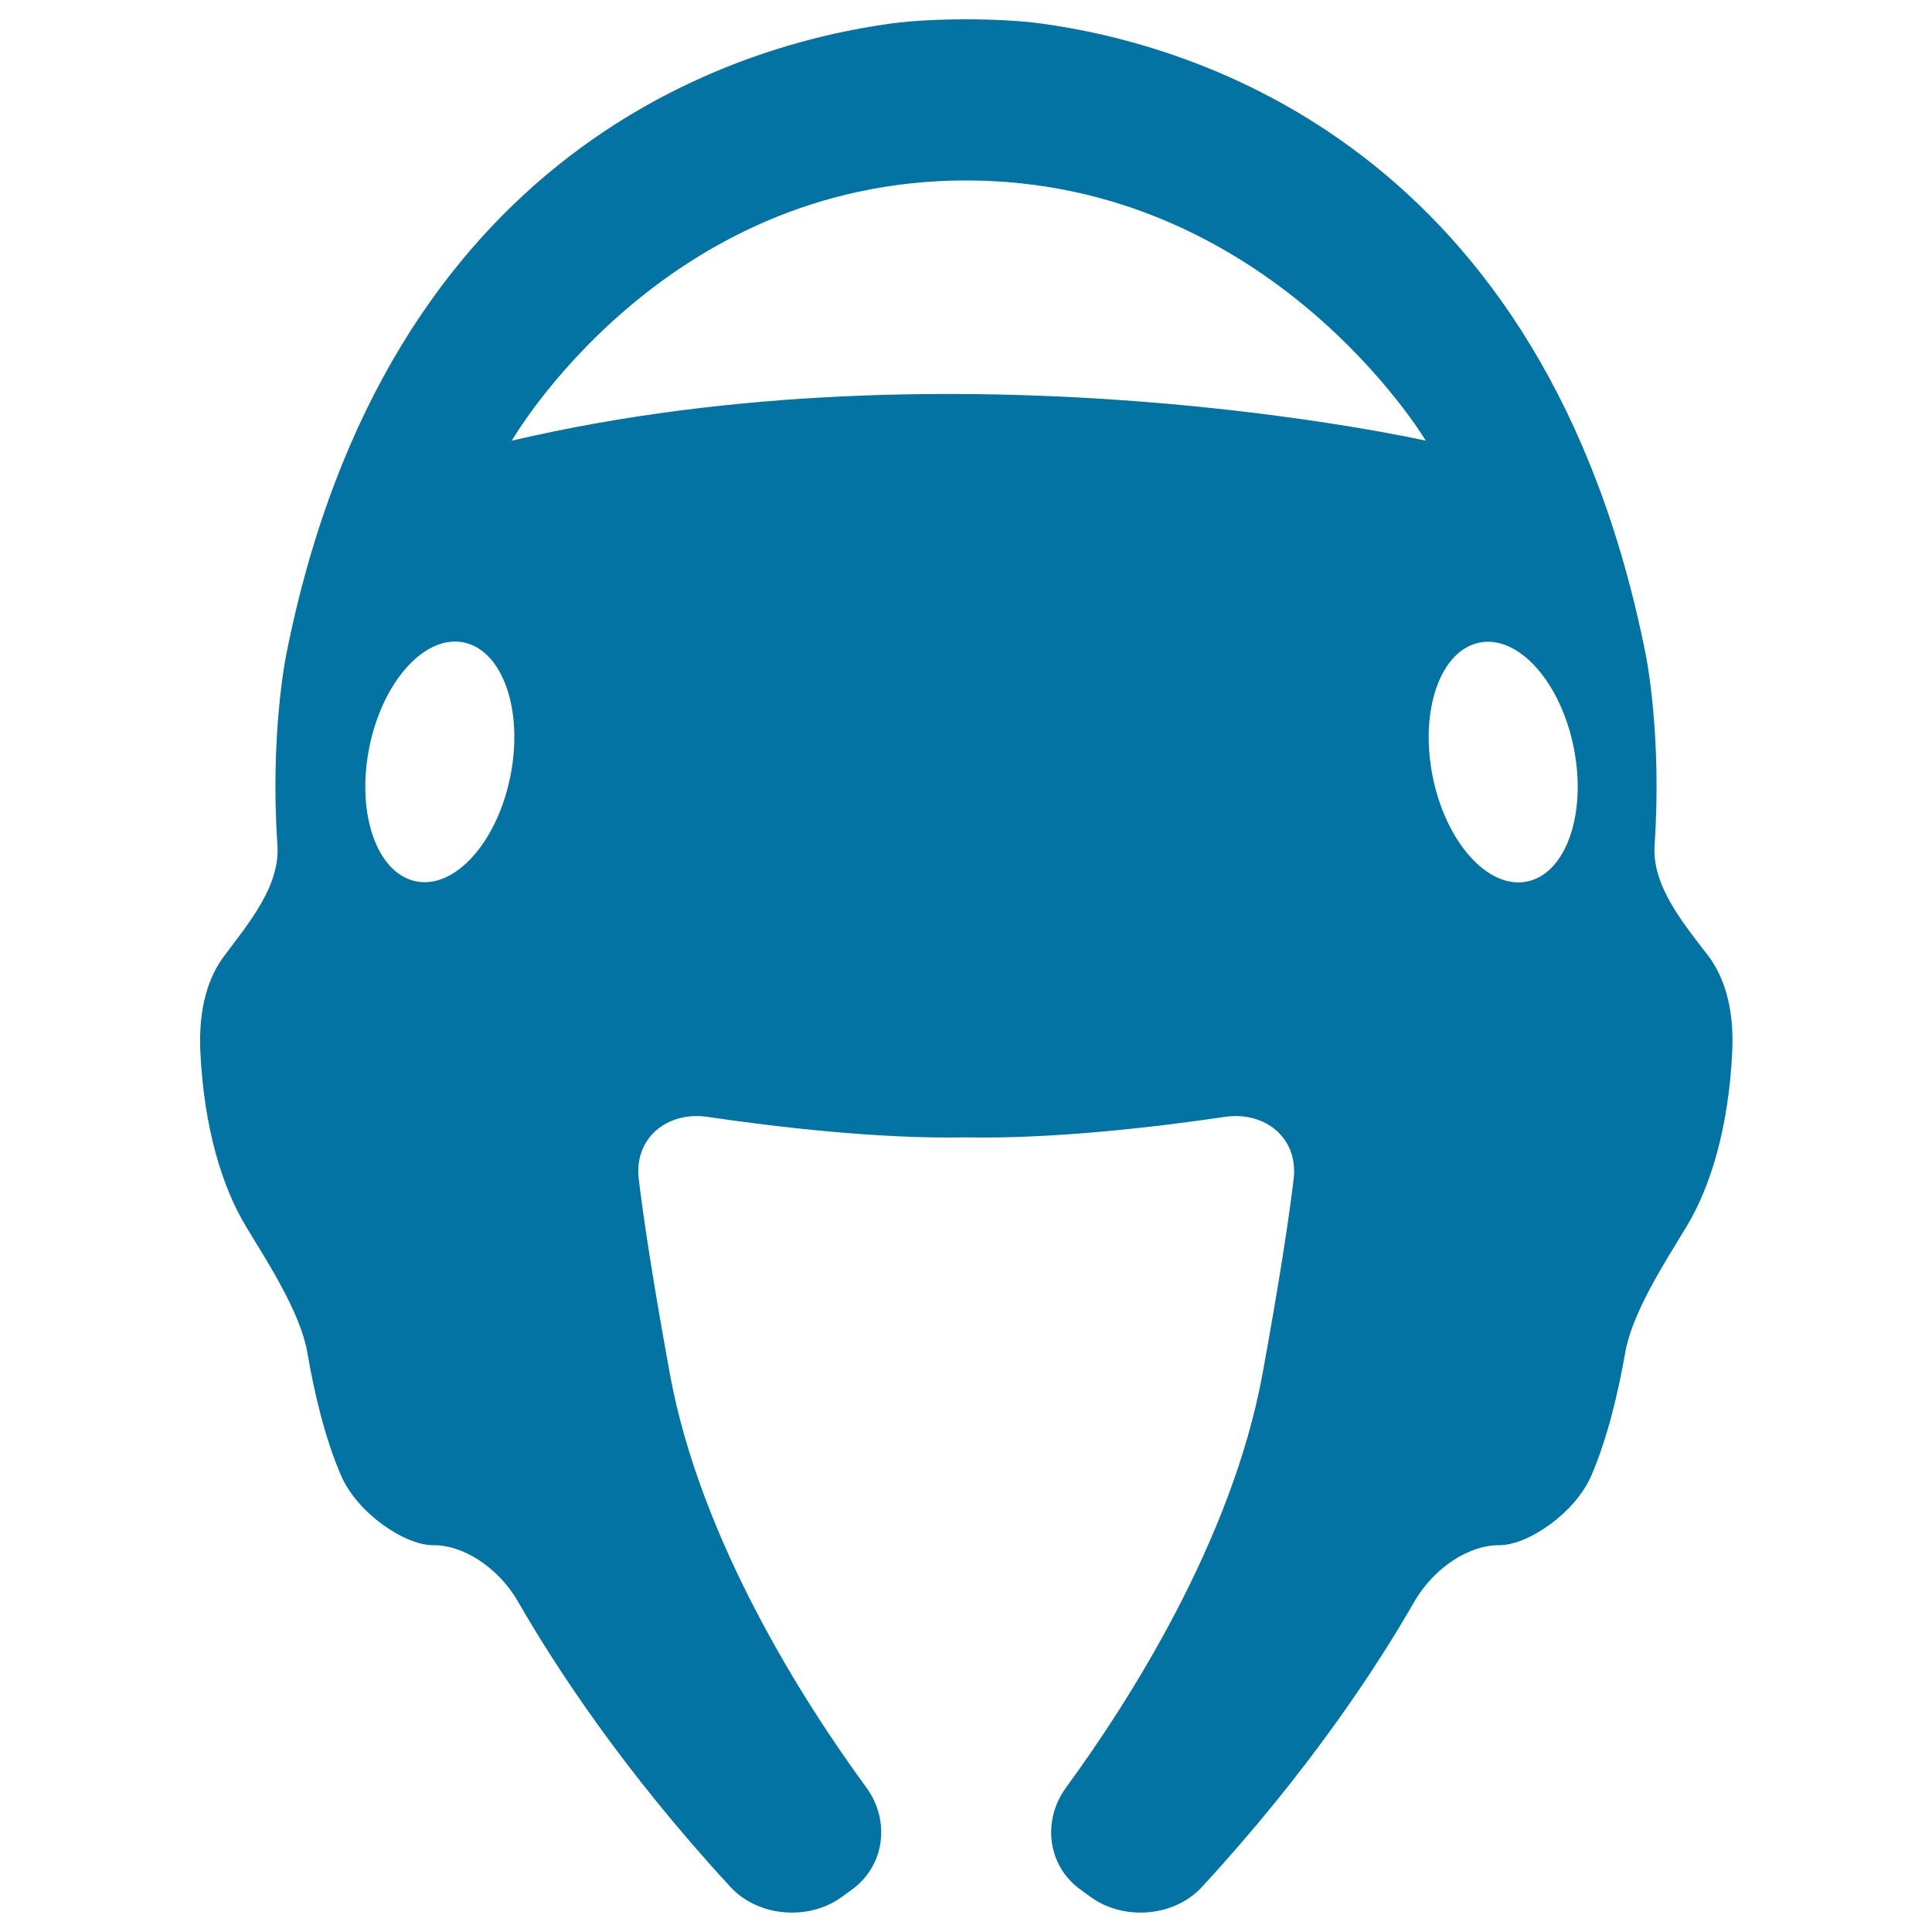 <svg xmlns="http://www.w3.org/2000/svg" viewBox="0 0 1000 1000" style="fill:#0273a2">
<title>Taekwondo Helmet Silhouette SVG icon</title>
<g><g><path d="M856.4,437.5c3.9-56.4-4.4-97.8-4.4-97.8C800.1,76.4,618.3,22.8,538.3,12.1c-21.1-2.8-55.6-2.8-76.6,0c-80,10.8-261.7,64.3-313.7,327.5c0,0-8.3,41.4-4.4,97.8c1.5,21.2-15,40.6-27.7,57.6c-7.6,10.2-13.3,25.8-12.2,49.4c1.9,39.3,11.2,70,23.8,90.7c11,18.2,28,44.2,31.6,65.1c3.4,19.8,8.9,43.9,17.5,63.7c8.5,19.5,33.2,36.1,47.8,35.9c14.7-0.2,33.2,10.9,43.8,29.3c19,33.1,54.1,87.1,109.9,147.6c14.4,15.6,40.6,17.6,57.7,5.1l5.1-3.7c17.2-12.5,20-35.8,7.5-52.9c-31.7-43.3-85.8-127.3-101.7-214.2c-8.8-48.3-13.6-80-16.1-100.8c-2.5-21.1,14.7-35.2,35.7-32.1c35.2,5.2,88.7,11.5,133.8,10.6c45.1,0.9,98.6-5.4,133.8-10.6c21-3.1,38.2,11,35.7,32.1c-2.5,20.8-7.3,52.5-16.1,100.8c-15.9,86.9-70,170.9-101.7,214.2c-12.5,17.1-9.7,40.5,7.5,52.9l5.1,3.7c17.2,12.5,43.3,10.5,57.7-5.1c55.8-60.5,90.9-114.5,109.9-147.6c10.6-18.4,29.2-29.5,43.8-29.3c14.7,0.2,39.3-16.4,47.8-35.9c8.6-19.8,14.1-43.9,17.6-63.7c3.6-20.9,20.6-46.9,31.6-65.1c12.6-20.7,21.9-51.4,23.8-90.7c1.1-23.6-4.6-39.1-12.2-49.4C871.4,478.1,855,458.6,856.4,437.5z M264.2,401.6c-6.8,34.2-28.6,58.6-48.8,54.6c-20.2-4-31.1-34.9-24.3-69.1c6.8-34.2,28.6-58.6,48.8-54.6C260.1,336.5,271,367.5,264.2,401.6z M264.9,228.1c0,0,77.4-134.7,235.1-134.7c157.7,0,238,134.7,238,134.7S497.1,173.7,264.9,228.1z M790.3,456.3c-20.2,4-42-20.4-48.8-54.6c-6.8-34.2,4.1-65.1,24.3-69.1c20.2-4,42,20.4,48.8,54.6C821.4,421.3,810.5,452.3,790.3,456.3z"/></g></g>
</svg>